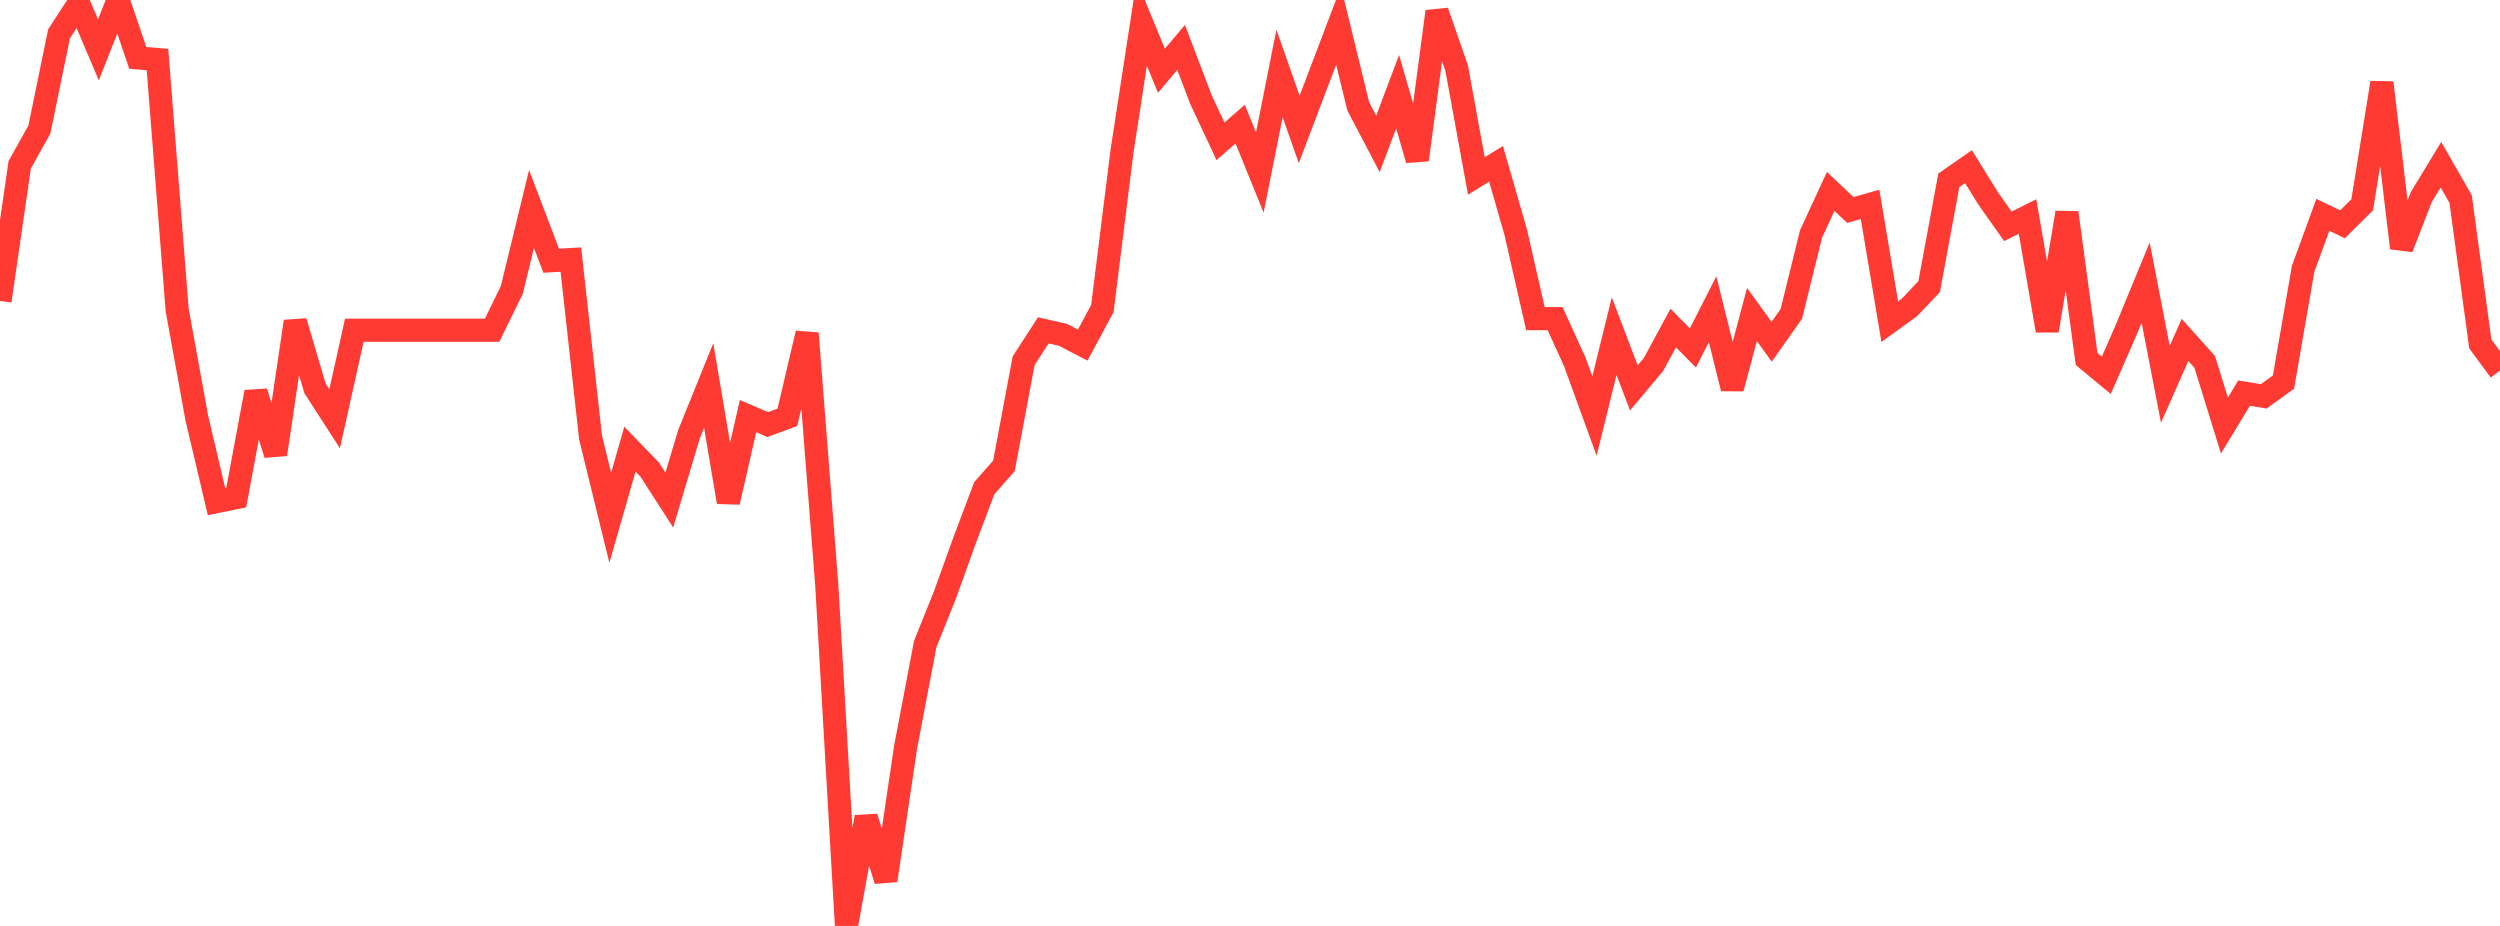 <?xml version="1.0" standalone="no"?>
<!DOCTYPE svg PUBLIC "-//W3C//DTD SVG 1.1//EN" "http://www.w3.org/Graphics/SVG/1.1/DTD/svg11.dtd">

<svg width="135" height="50" viewBox="0 0 135 50" preserveAspectRatio="none" 
  xmlns="http://www.w3.org/2000/svg"
  xmlns:xlink="http://www.w3.org/1999/xlink">


<polyline points="0.0, 16.249 1.063, 8.905 2.126, 6.998 3.189, 1.824 4.252, 0.191 5.315, 2.692 6.378, 0.0 7.441, 3.126 8.504, 3.215 9.567, 16.735 10.63, 22.587 11.693, 27.087 12.756, 26.869 13.819, 21.169 14.882, 24.536 15.945, 17.36 17.008, 20.966 18.071, 22.613 19.134, 17.833 20.197, 17.833 21.26, 17.833 22.323, 17.833 23.386, 17.833 24.449, 17.833 25.512, 17.833 26.575, 17.833 27.638, 15.657 28.701, 11.285 29.764, 14.078 30.827, 14.017 31.89, 23.625 32.953, 27.96 34.016, 24.255 35.079, 25.353 36.142, 27.005 37.205, 23.448 38.268, 20.817 39.331, 27.113 40.394, 22.47 41.457, 22.927 42.52, 22.533 43.583, 17.998 44.646, 31.585 45.709, 50.0 46.772, 44.124 47.835, 47.546 48.898, 40.377 49.961, 34.783 51.024, 32.135 52.087, 29.182 53.15, 26.365 54.213, 25.156 55.276, 19.481 56.339, 17.838 57.402, 18.082 58.465, 18.635 59.528, 16.661 60.591, 8.153 61.654, 1.242 62.717, 3.821 63.78, 2.56 64.843, 5.357 65.906, 7.631 66.969, 6.704 68.031, 9.317 69.094, 3.967 70.157, 6.99 71.22, 4.187 72.283, 1.388 73.346, 5.746 74.409, 7.772 75.472, 4.949 76.535, 8.632 77.598, 0.625 78.661, 3.682 79.724, 9.501 80.787, 8.846 81.85, 12.544 82.913, 17.207 83.976, 17.207 85.039, 19.543 86.102, 22.466 87.165, 18.151 88.228, 20.947 89.291, 19.679 90.354, 17.712 91.417, 18.791 92.48, 16.697 93.543, 20.975 94.606, 16.982 95.669, 18.456 96.732, 16.949 97.795, 12.639 98.858, 10.336 99.921, 11.34 100.984, 11.037 102.047, 17.37 103.11, 16.601 104.173, 15.481 105.236, 9.739 106.299, 8.999 107.362, 10.717 108.425, 12.221 109.488, 11.693 110.551, 17.853 111.614, 11.482 112.677, 19.386 113.74, 20.265 114.803, 17.84 115.866, 15.262 116.929, 20.754 117.992, 18.354 119.055, 19.542 120.118, 22.977 121.181, 21.229 122.244, 21.402 123.307, 20.634 124.37, 14.513 125.433, 11.601 126.496, 12.112 127.559, 11.059 128.622, 4.466 129.685, 13.393 130.748, 10.646 131.811, 8.894 132.874, 10.75 133.937, 18.573 135.0, 20.016" fill="none" stroke="#ff3a33" stroke-width="1.25"/>

</svg>